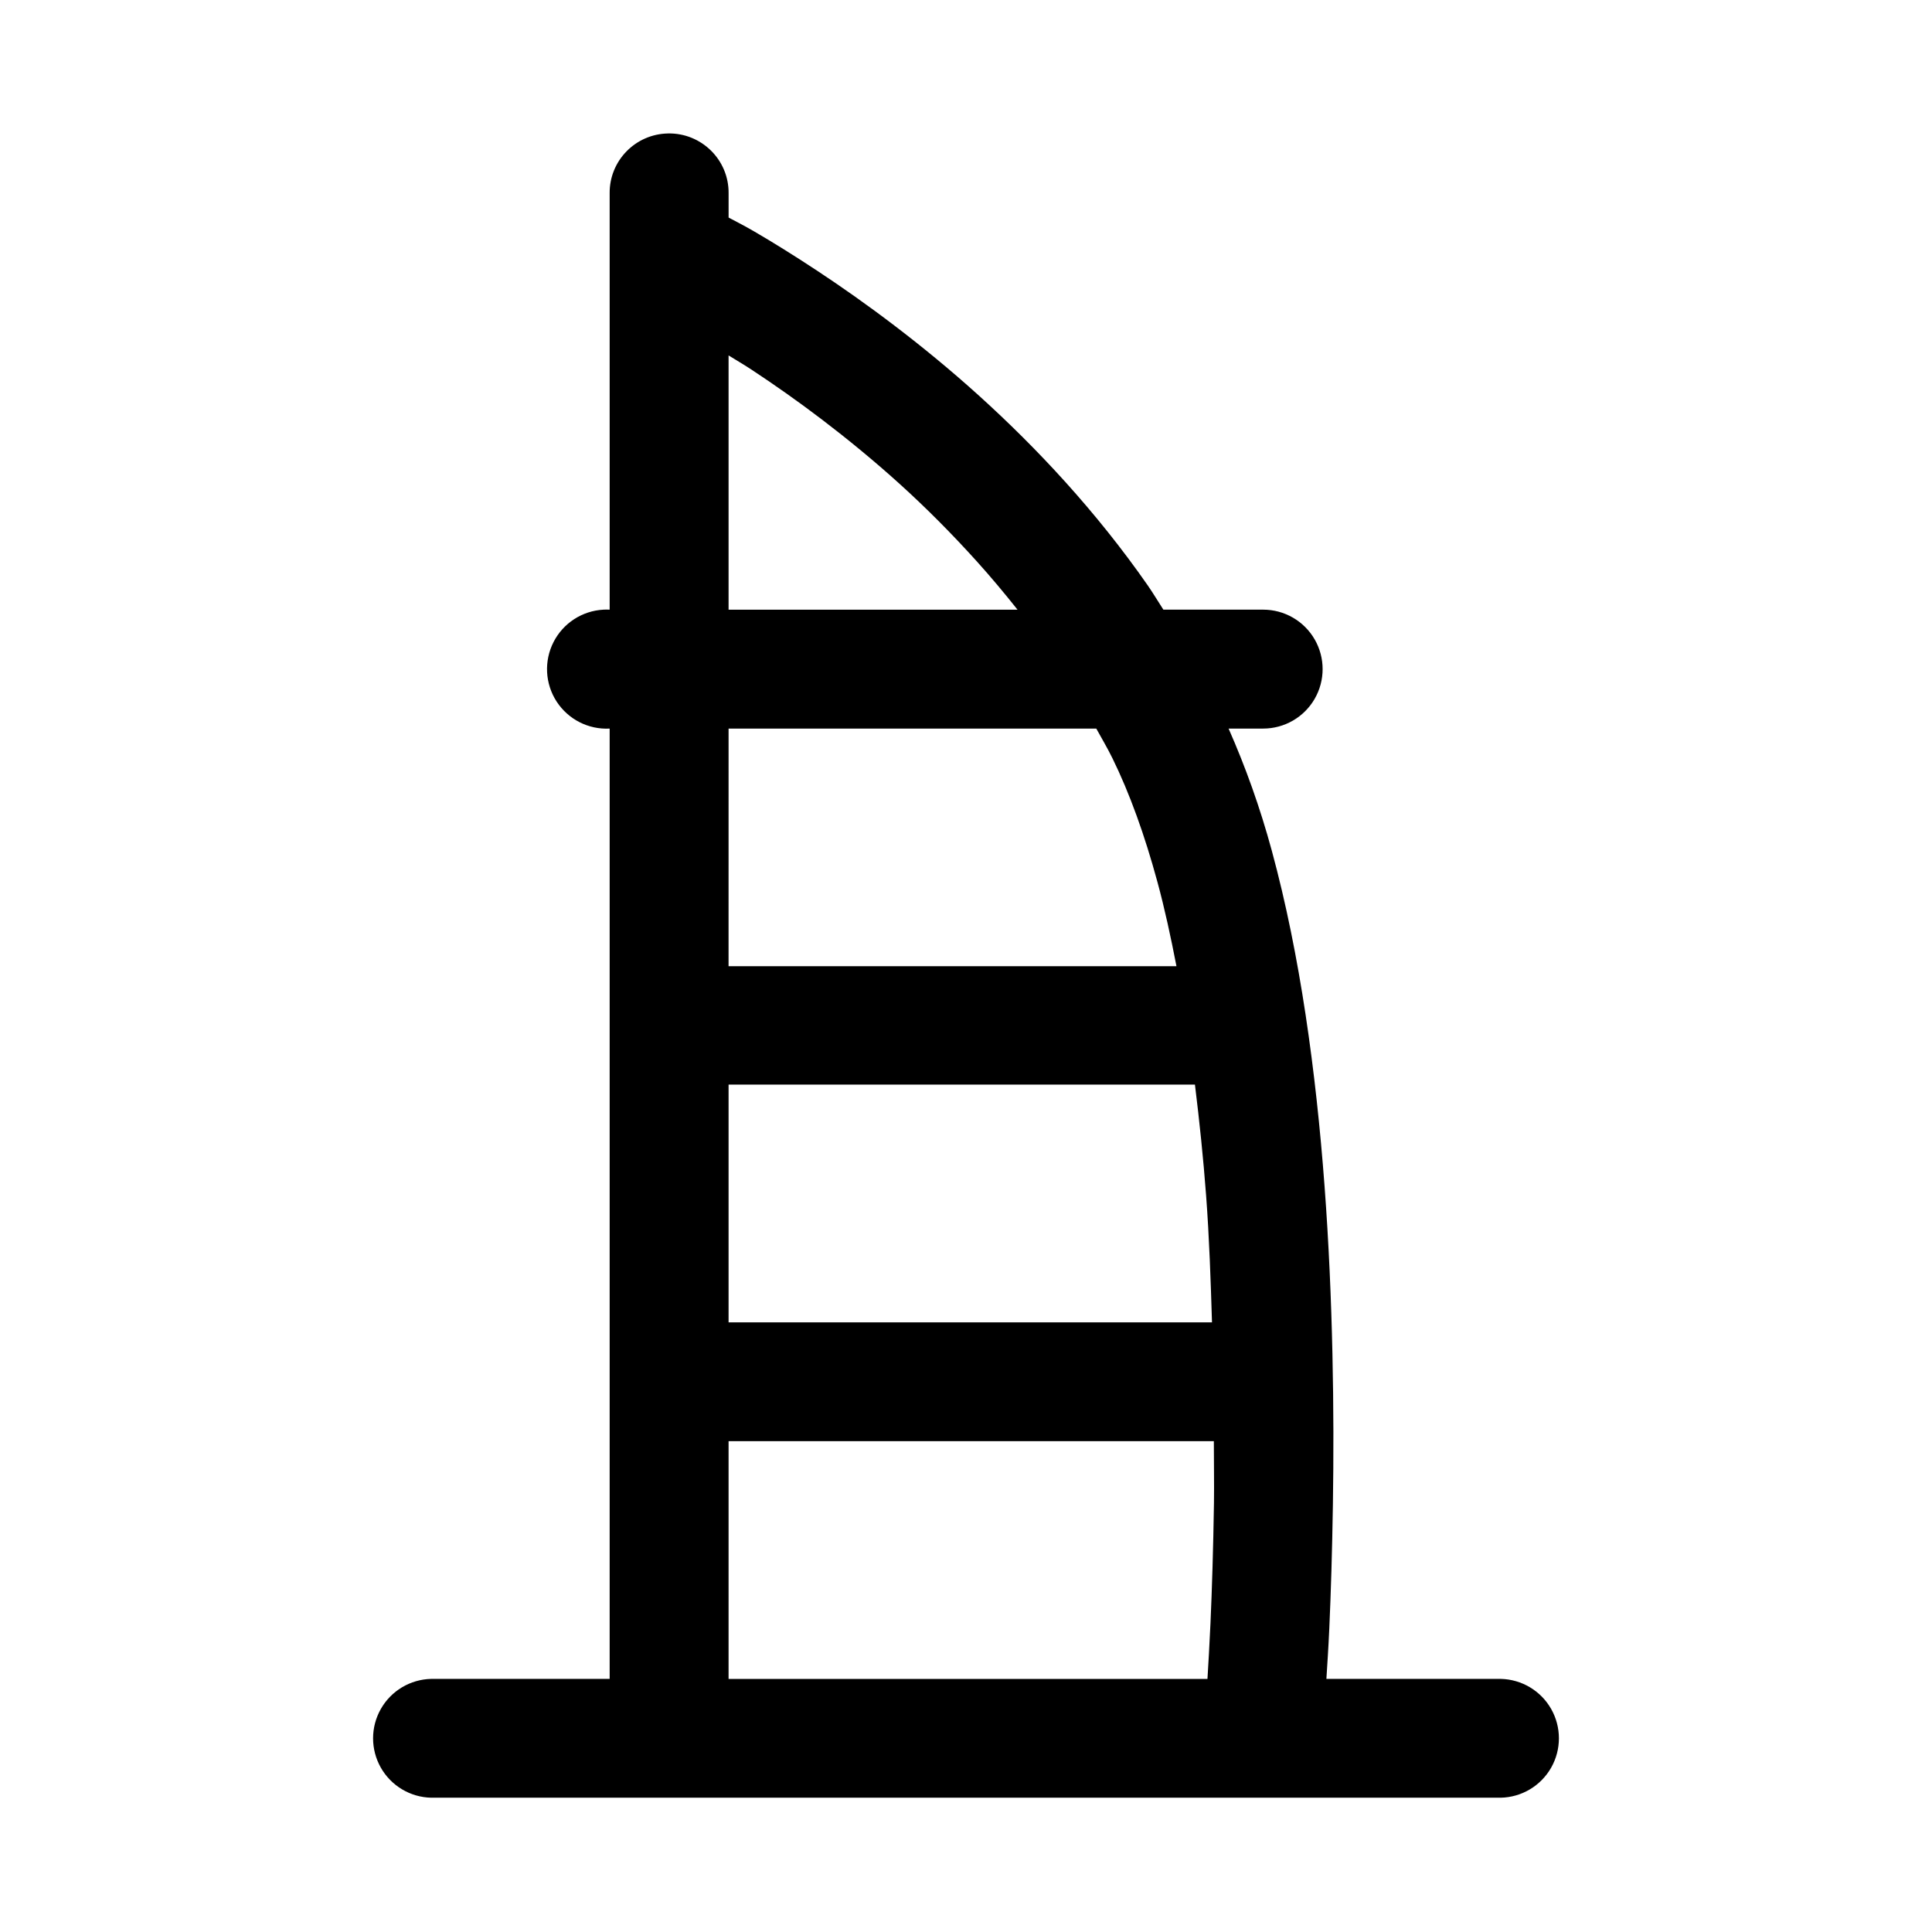 <?xml version="1.0" encoding="UTF-8"?>
<!-- Uploaded to: SVG Repo, www.svgrepo.com, Generator: SVG Repo Mixer Tools -->
<svg fill="#000000" width="800px" height="800px" version="1.1" viewBox="144 144 512 512" xmlns="http://www.w3.org/2000/svg">
 <path d="m321.03 179.37c-8.652 0.156-15.566 7.242-15.465 15.898v110.3c-0.543-0.031-1.09-0.031-1.633 0-5.629 0.289-10.676 3.562-13.238 8.582-2.562 5.023-2.254 11.031 0.812 15.762 3.07 4.731 8.426 7.465 14.059 7.172v251.84h-47.297c-5.539 0.125-10.609 3.152-13.344 7.973-2.738 4.82-2.738 10.727 0 15.547 2.734 4.82 7.805 7.848 13.344 7.969h283.46c5.539-0.121 10.609-3.148 13.348-7.969 2.734-4.82 2.734-10.727 0-15.547-2.738-4.82-7.809-7.848-13.348-7.973h-46.219c0.262-4.234 0.516-7.754 0.77-13.375 0.418-9.332 0.762-20.445 0.953-32.781 0.191-12.332 0.199-25.836-0.125-40.098-0.32-14.258-0.953-29.242-2.09-44.371-1.133-15.129-2.75-30.363-5.012-45.324-2.262-14.965-5.195-29.664-8.949-43.48-3.129-11.516-6.988-22.273-11.469-32.414h9.164c5.629 0 10.832-3 13.648-7.879 2.812-4.875 2.812-10.883 0-15.758-2.816-4.875-8.02-7.879-13.648-7.879h-26.445c-1.387-2.117-2.688-4.34-4.121-6.398-6.856-9.848-14.199-18.934-21.738-27.305-7.539-8.371-15.344-16.074-23.004-23-7.66-6.93-15.211-13.086-22.445-18.605-7.238-5.519-14.176-10.375-20.449-14.516-6.273-4.137-11.832-7.586-16.605-10.359-2.84-1.652-4.672-2.559-6.859-3.723v-6.394c0.105-8.883-7.168-16.066-16.051-15.898zm16.051 58.824c2.106 1.324 3.824 2.277 6.152 3.812 5.727 3.781 12.09 8.215 18.695 13.254 6.606 5.039 13.535 10.695 20.48 16.973 6.941 6.281 13.824 13.176 20.57 20.664 3.648 4.051 7.199 8.293 10.672 12.672h-76.57zm0 98.891h97.449c1.422 2.59 2.934 5.117 4.242 7.781 4.625 9.406 8.609 20.523 11.961 32.871 1.926 7.078 3.547 14.609 5.043 22.324h-118.7zm0 94.344h123.59c1.195 9.699 2.219 19.5 2.953 29.305 0.859 11.441 1.223 22.625 1.566 33.703h-128.11zm0 94.496h128.6c-0.004 5.418 0.109 11.344 0.031 16.387-0.188 11.984-0.516 22.797-0.922 31.859-0.281 6.223-0.539 10.332-0.801 14.758h-126.91z" fill-rule="evenodd"/>
</svg>